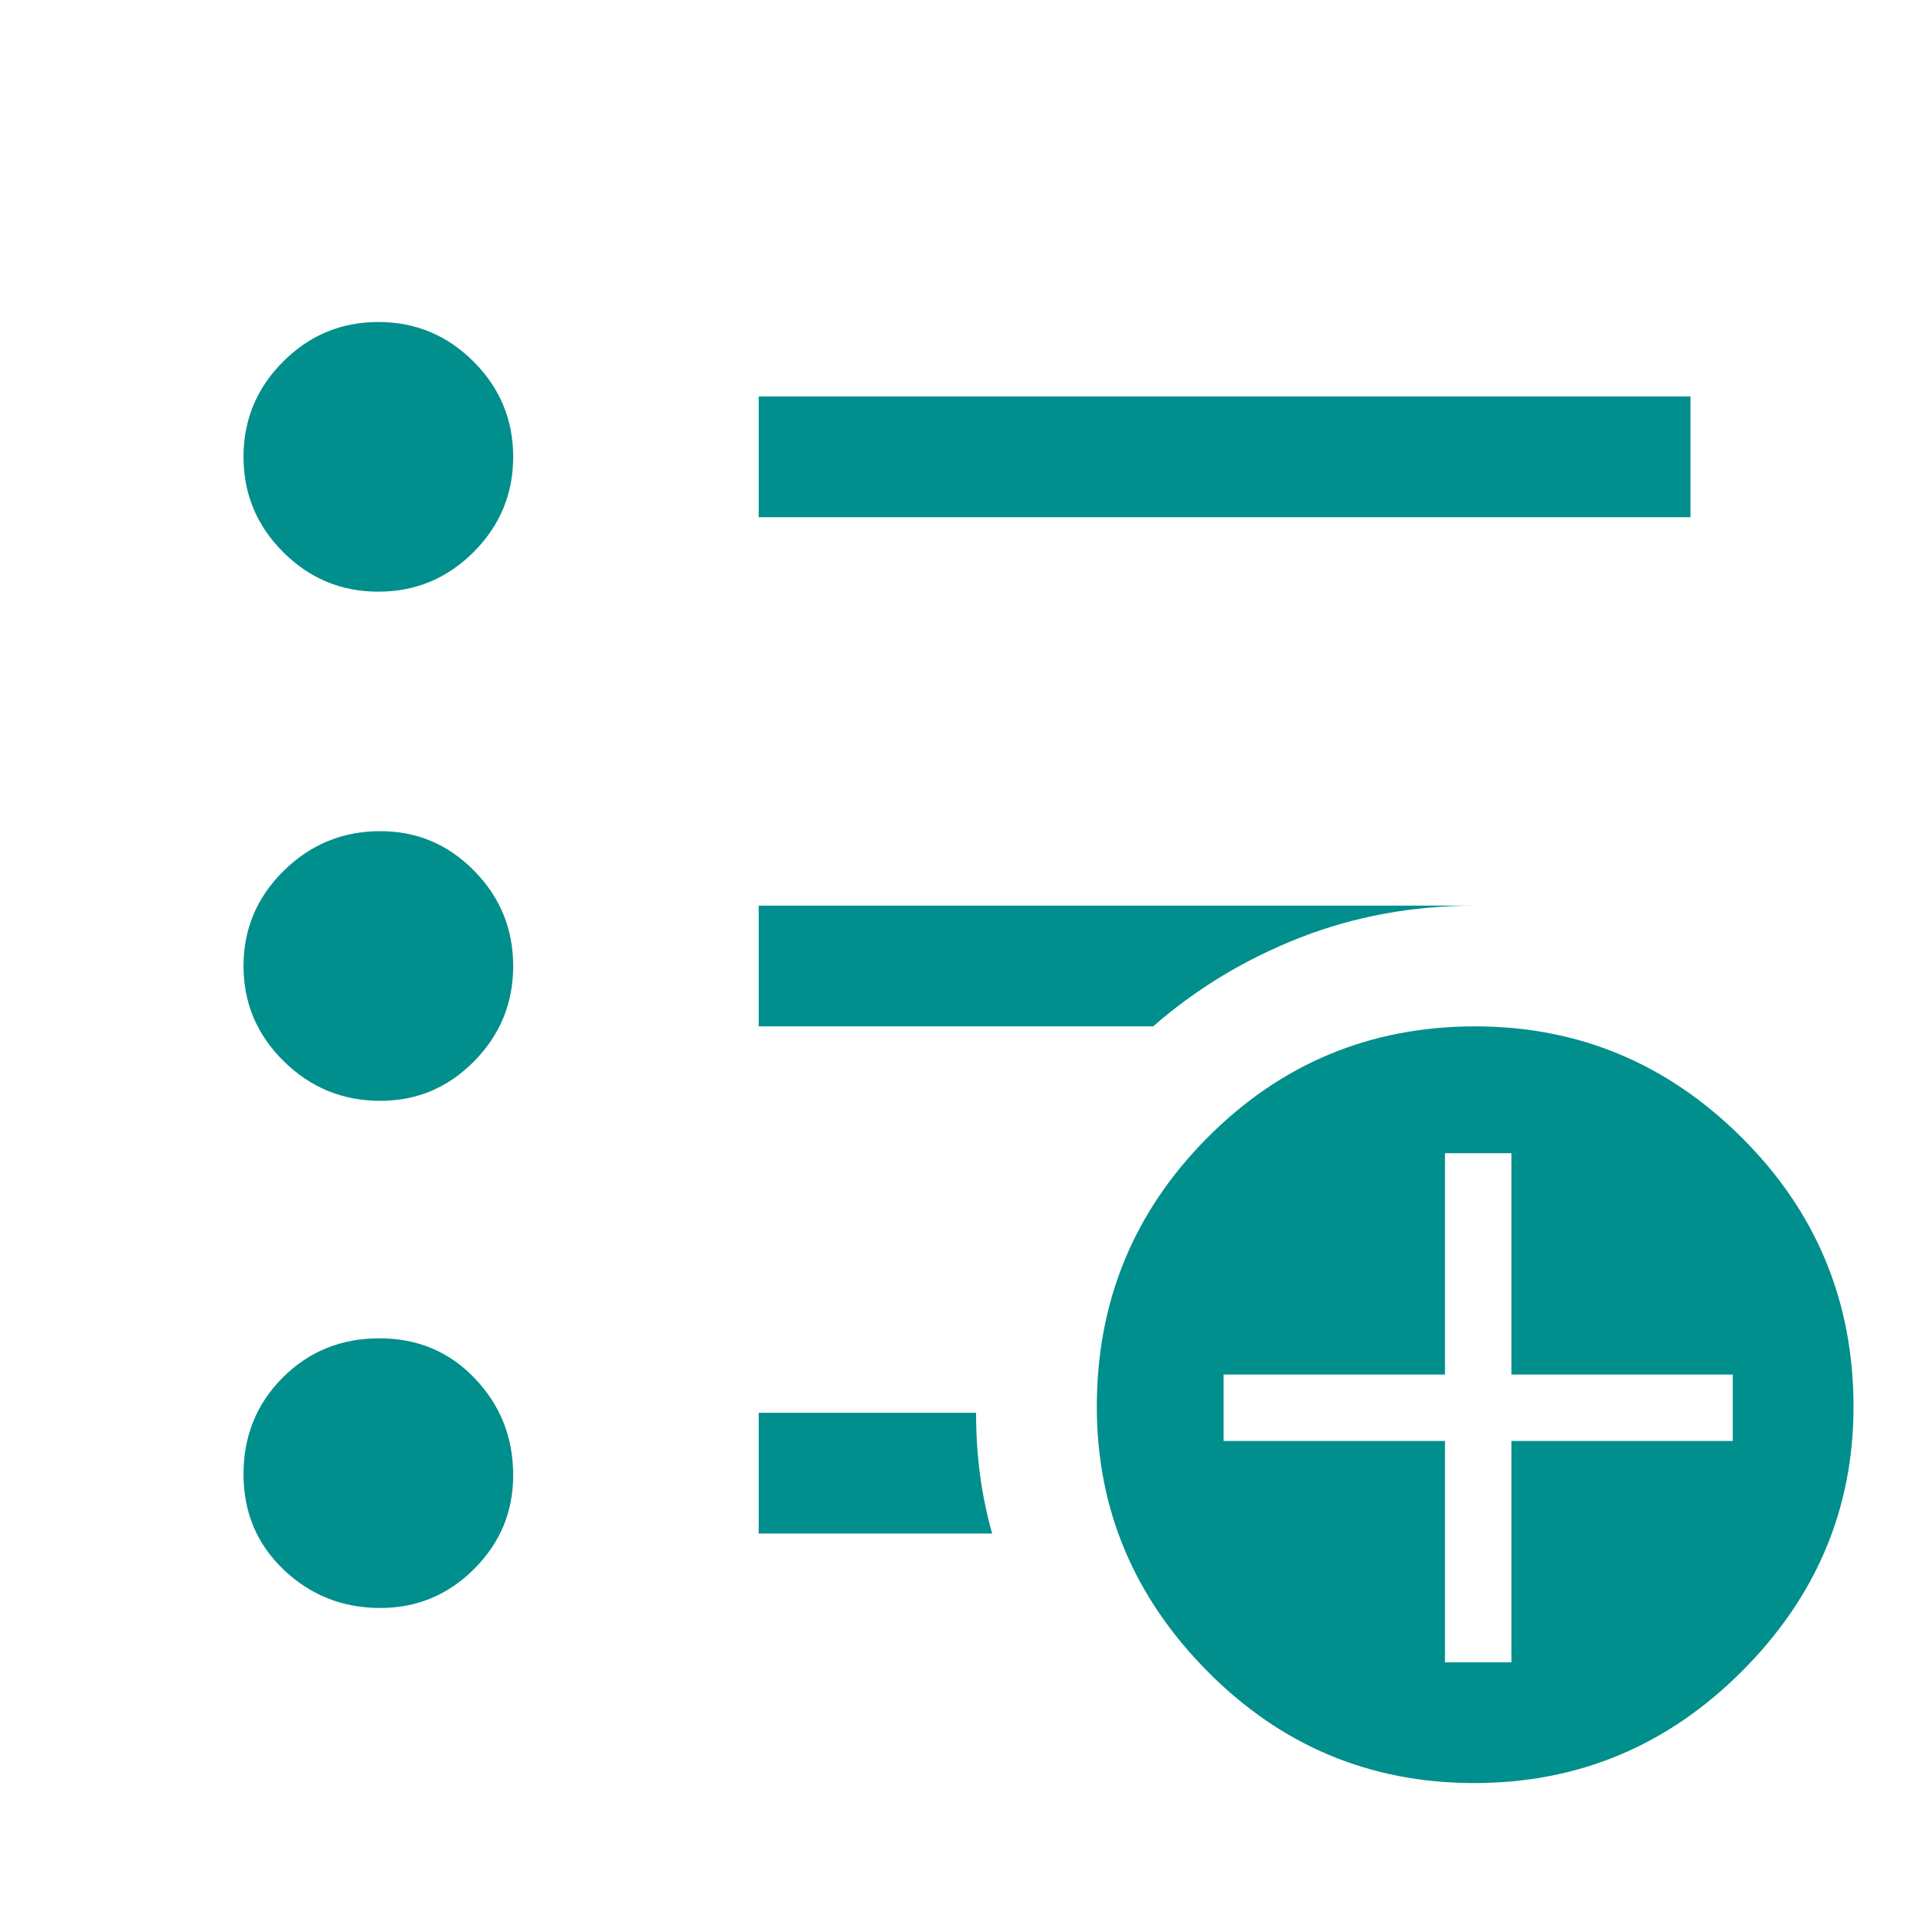 <svg xmlns="http://www.w3.org/2000/svg" fill="none" viewBox="0 0 48 48" id="Format-List-Bulleted-Add--Streamline-Outlined-Material">
  <desc>
    Format List Bulleted Add Streamline Icon: https://streamlinehq.com
  </desc>
  <path fill="#008f8c" d="M35.9 41.3h1.65v-5.5h5.5v-1.65h-5.5v-5.5h-1.65v5.5h-5.5v1.65h5.5v5.5Zm0.725 3c-2.583 0 -4.792 -0.925 -6.625 -2.775 -1.833 -1.85 -2.75 -4.042 -2.75 -6.575 0 -2.614 0.916 -4.843 2.749 -6.686 1.833 -1.843 4.05 -2.764 6.651 -2.764 2.567 0 4.775 0.921 6.625 2.764 1.85 1.843 2.775 4.072 2.775 6.686 0 2.533 -0.925 4.725 -2.775 6.575 -1.85 1.85 -4.067 2.775 -6.65 2.775Zm-17.775 -31.45v-3h23.15v3h-23.15Zm-9.4 27.1c-0.935 0 -1.735 -0.317 -2.401 -0.95 -0.666 -0.633 -0.999 -1.425 -0.999 -2.375s0.325 -1.75 0.975 -2.4c0.65 -0.65 1.45 -0.975 2.4 -0.975s1.742 0.333 2.375 0.999c0.633 0.666 0.95 1.466 0.95 2.401 0 0.908 -0.323 1.685 -0.97 2.33 -0.646 0.646 -1.423 0.97 -2.33 0.97Zm0 -12.6c-0.935 0 -1.735 -0.328 -2.401 -0.984 -0.666 -0.656 -0.999 -1.445 -0.999 -2.366s0.333 -1.71 0.999 -2.366c0.666 -0.656 1.466 -0.984 2.401 -0.984 0.908 0 1.685 0.328 2.33 0.984 0.646 0.656 0.97 1.445 0.97 2.366s-0.323 1.71 -0.97 2.366c-0.646 0.656 -1.423 0.984 -2.33 0.984Zm-0.05 -12.65c-0.921 0 -1.71 -0.328 -2.366 -0.984 -0.656 -0.656 -0.984 -1.445 -0.984 -2.366s0.328 -1.71 0.984 -2.366C7.69 8.328 8.478 8 9.4 8c0.921 0 1.71 0.328 2.366 0.984 0.656 0.656 0.984 1.445 0.984 2.366s-0.328 1.71 -0.984 2.366c-0.656 0.656 -1.445 0.984 -2.366 0.984Zm9.45 23.4v-3h5.4c0 0.533 0.033 1.05 0.1 1.55 0.067 0.5 0.167 0.983 0.3 1.45h-5.8Zm0 -12.6v-3h17.8c-1.549 0 -3.003 0.267 -4.362 0.8 -1.359 0.533 -2.571 1.267 -3.638 2.2h-9.8Z" stroke-width="1"></path>
</svg>